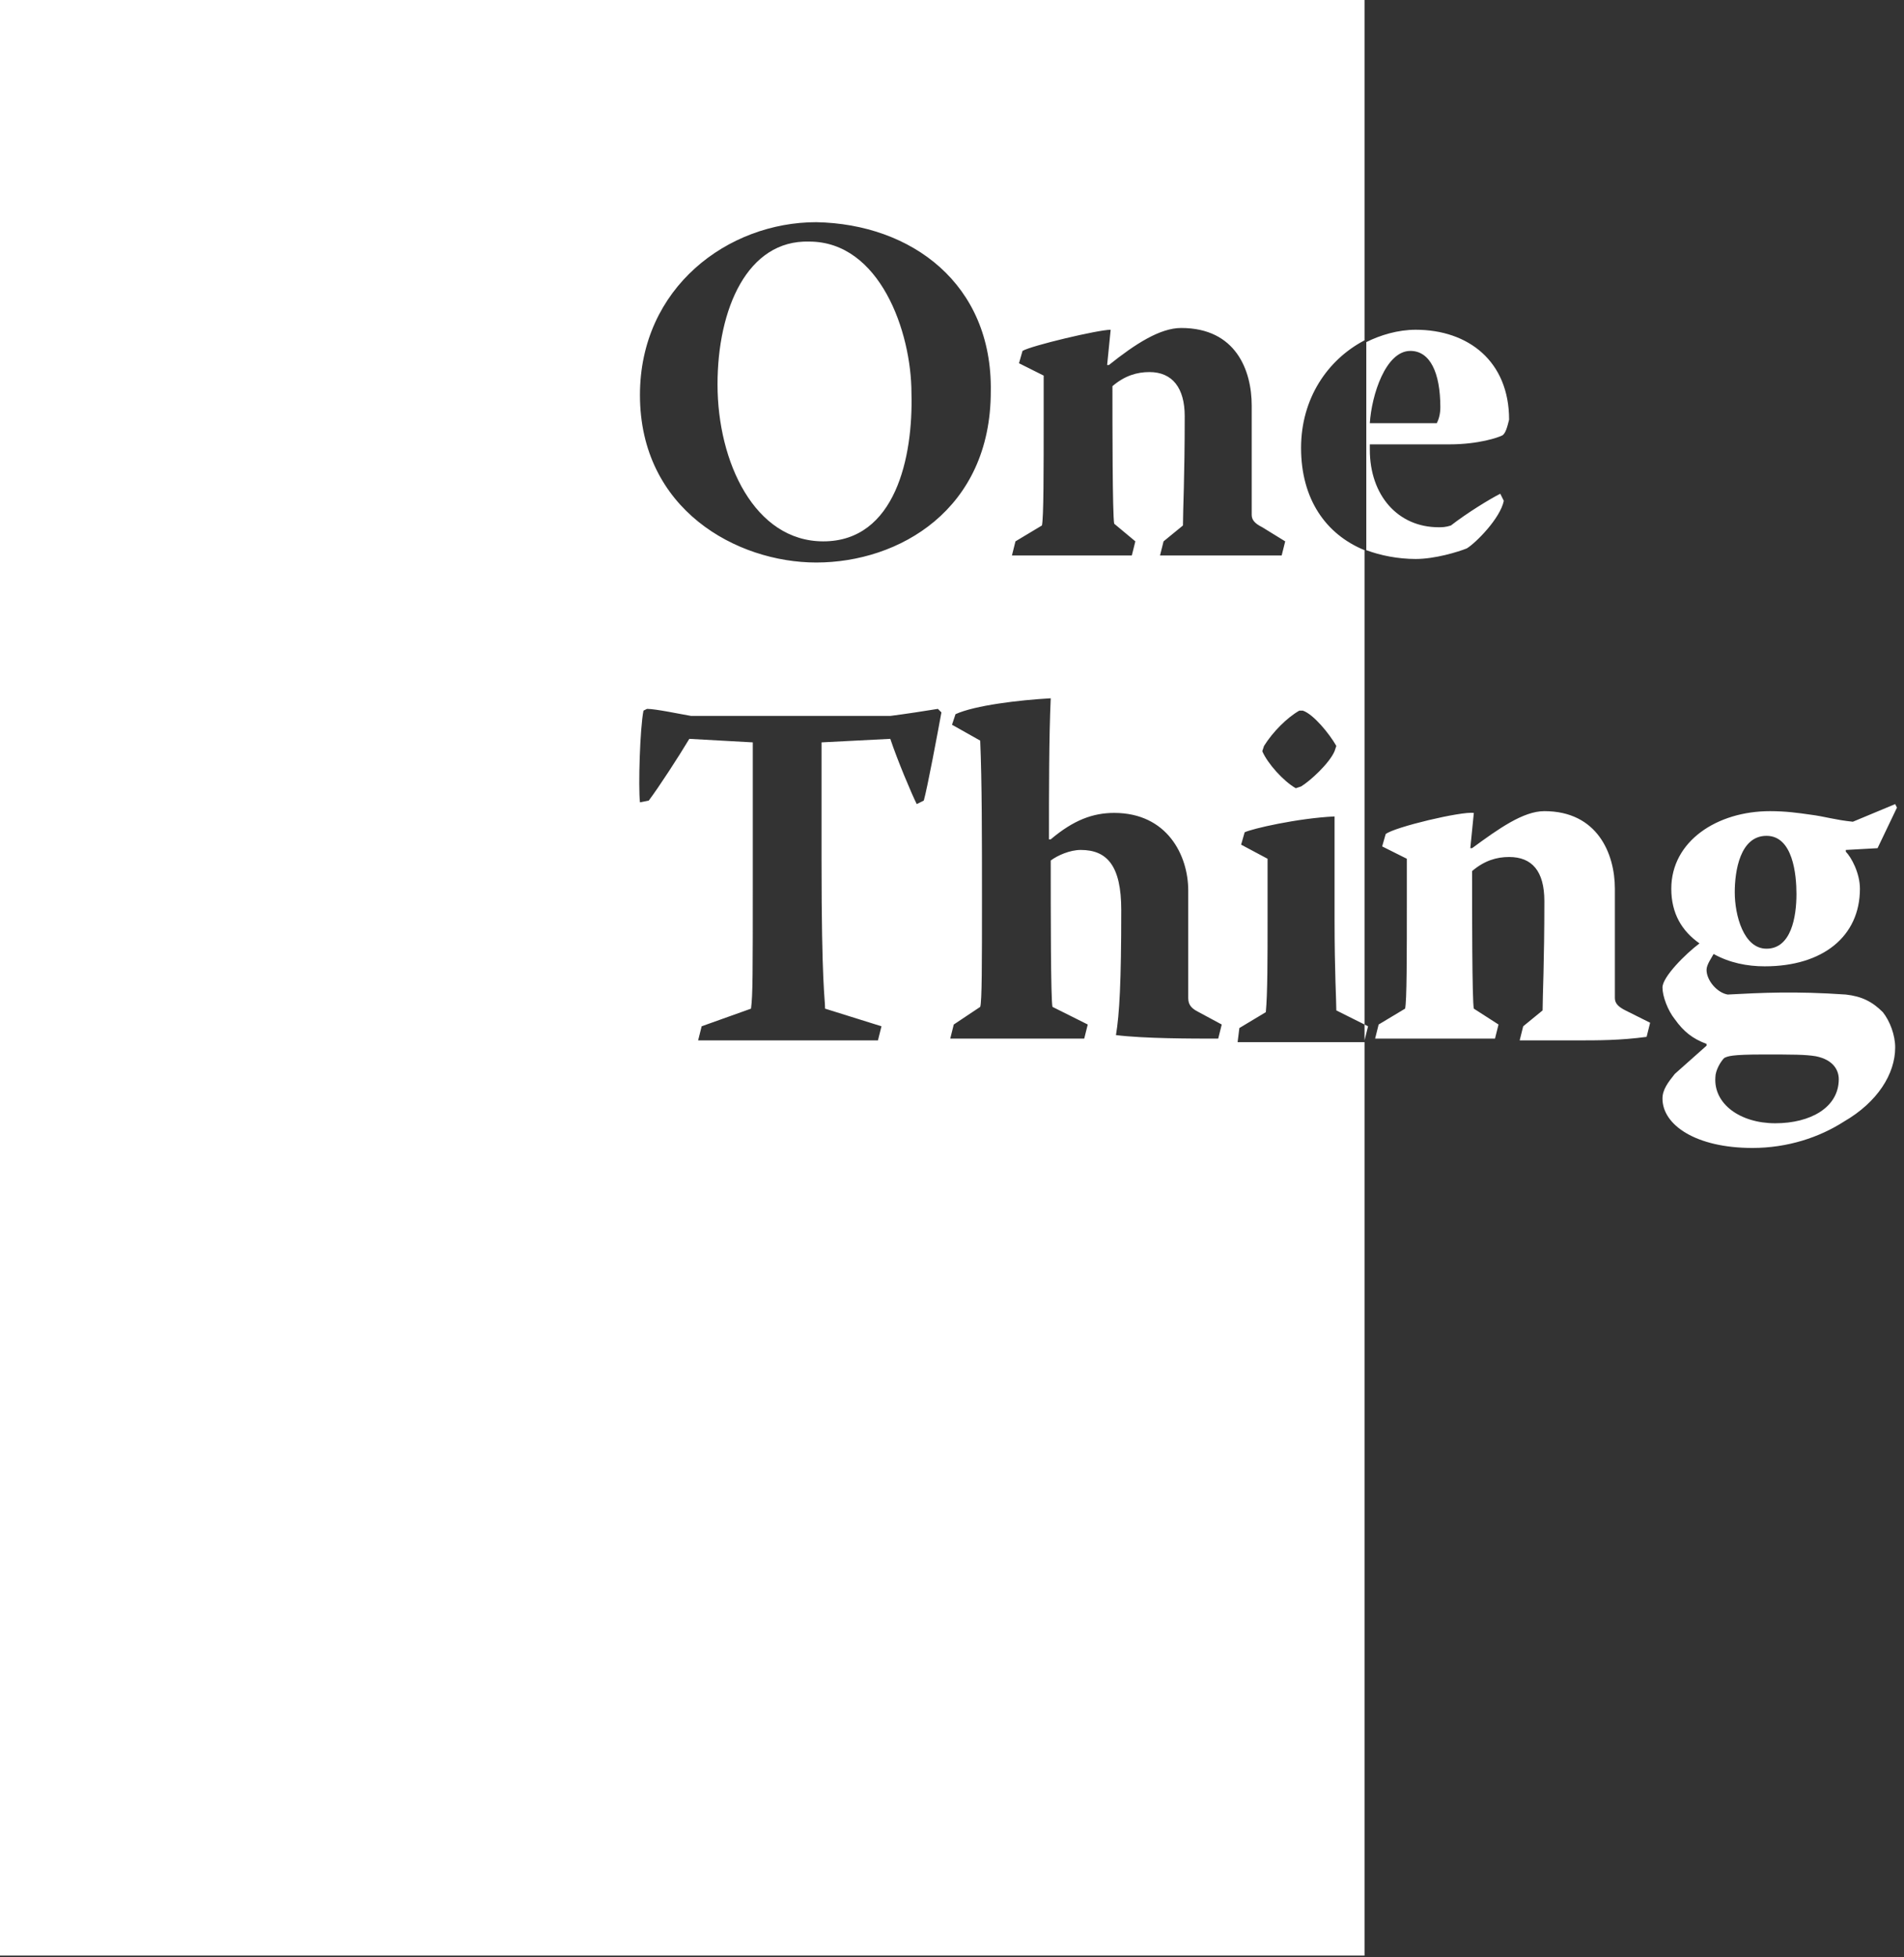 <?xml version="1.0" encoding="UTF-8"?>
<svg width="108px" height="111px" viewBox="0 0 108 111" version="1.1" xmlns="http://www.w3.org/2000/svg" xmlns:xlink="http://www.w3.org/1999/xlink">
    <rect x="0" y="0" width="108" height="111" fill="#333333" stroke="none"/>
    <title>logo-onething-white</title>
    <g id="Page-1" stroke="none" stroke-width="1" fill="none" fill-rule="evenodd">
        <g id="Brands-we-work-with" transform="translate(-406, -1178)" fill="#FFFFFF">
            <g id="logo-onething-white" transform="translate(406, 1178)">
                <path d="M106.5,48.1 L104.7,48.2 L104.7,48.3 C105,48.6 105.5,49.5 105.5,50.4 C105.5,53.1 103.4,54.8 100.1,54.8 C99.1,54.8 98.1,54.6 97.2,54.1 C97.1,54.3 96.8,54.7 96.8,55 C96.8,55.6 97.4,56.3 98,56.4 C99.9,56.3 101.8,56.2 104.7,56.4 C105.6,56.5 106.2,56.8 106.8,57.4 C107.2,57.9 107.5,58.7 107.5,59.4 C107.5,60.9 106.5,62.5 104.6,63.6 C103.2,64.5 101.4,65.1 99.4,65.1 C96.2,65.1 94.3,63.8 94.3,62.3 C94.3,61.8 94.6,61.4 95,60.9 L96.8,59.3 L96.8,59.2 C96,58.9 95.5,58.5 95,57.8 C94.6,57.3 94.3,56.5 94.3,56 C94.3,55.4 95.6,54.1 96.4,53.5 C95.4,52.8 94.8,51.8 94.8,50.4 C94.8,47.7 97.4,46 100.4,46 C101.3,46 102,46.1 102.7,46.2 C103.5,46.3 104.1,46.5 105.1,46.6 L107.5,45.6 L107.6,45.8 L106.5,48.1 Z M100.7,63.7 C102.7,63.7 104.3,62.8 104.3,61.2 C104.3,60.7 104,60.1 103,59.9 C102.4,59.8 101.7,59.8 100,59.8 C98.2,59.8 98,59.9 97.8,60 C97.6,60.2 97.3,60.7 97.3,61.1 C97.2,62.6 98.7,63.7 100.7,63.7 Z M100.2,47.4 C98.7,47.4 98.4,49.4 98.4,50.6 C98.4,51.9 98.9,53.8 100.2,53.8 C101.6,53.8 101.9,52 101.9,50.7 C101.9,49.6 101.7,47.4 100.2,47.4 Z M89.4,59 C88.3,59 87.3,59 86.2,59 L86.4,58.2 L87.5,57.3 C87.5,56.5 87.6,54.6 87.6,51.1 C87.6,49.4 86.9,48.6 85.6,48.6 C84.9,48.6 84.2,48.8 83.5,49.4 C83.5,51.6 83.5,56.8 83.6,57.2 L85,58.1 L84.8,58.9 C83.7,58.9 82.7,58.9 81.6,58.9 C80.4,58.9 79.2,58.9 78,58.9 L78.2,58.1 L79.7,57.2 C79.8,56.8 79.8,54.2 79.8,51 L79.8,48.7 L79.8,48.7 L78.4,48 L78.6,47.3 C79.1,46.9 82.9,46 83.6,46.1 L83.4,48.1 L83.5,48.1 C85,47 86.4,46 87.6,46 C90.6,46 91.6,48.4 91.6,50.4 L91.6,56.6 C91.6,56.9 91.8,57.1 92.2,57.3 L93.6,58 L93.4,58.8 C91.9,59 90.7,59 89.4,59 Z M85.2,24.7 C85,24.8 83.9,25.2 82.2,25.2 L77.7,25.2 L77.7,25.1 C77.7,25.3 77.7,25.3 77.7,25.5 C77.7,28.1 79.3,29.9 81.6,29.9 C81.8,29.9 82,29.9 82.3,29.8 C83.2,29.1 84.5,28.3 85.1,28 L85.3,28.4 C85.1,29.4 83.7,30.8 83.2,31.1 C82.7,31.3 81.4,31.7 80.3,31.7 C79.3,31.7 78.3,31.5 77.5,31.2 L77.5,19.4 C78.3,19 79.3,18.7 80.3,18.7 C83.3,18.7 85.6,20.5 85.6,23.8 C85.5,24.2 85.4,24.6 85.2,24.7 Z M80,19.9 C78.6,19.9 77.8,22.4 77.7,24 L81.5,24 L81.5,24 C81.6,23.8 81.7,23.5 81.7,23.1 C81.7,21.1 81.1,19.9 80,19.9 Z M73.8,25.4 C73.8,28.3 75.2,30.3 77.4,31.2 L77.4,58.1 L75.8,57.3 C75.8,56.7 75.7,55.2 75.7,52.1 L75.7,46.3 C73.6,46.4 71,47 70.6,47.2 L70.4,47.9 L71.9,48.7 L71.9,52.1 C71.9,54.3 71.9,56.4 71.8,57.4 L70.3,58.3 L70.2,59.1 C71.3,59.1 72.6,59.1 73.7,59.1 C75,59.1 76.1,59.1 77.4,59.1 L77.4,110.9 L0,110.9 L0,0 L77.4,0 L77.4,19.3 C75.3,20.4 73.8,22.6 73.8,25.4 Z M57.7,58.9 C59,58.9 60.2,58.9 61.5,58.9 L61.7,58.1 L59.7,57.1 C59.6,56.7 59.6,51.7 59.6,48.8 C60,48.5 60.7,48.2 61.3,48.2 C62.8,48.2 63.6,49.1 63.6,51.6 C63.6,55.7 63.5,57.5 63.3,58.7 C64.9,58.9 67.6,58.9 69.1,58.9 L69.3,58.1 L68,57.4 C67.6,57.2 67.4,57 67.4,56.6 L67.4,50.5 C67.4,48.5 66.2,46.1 63.2,46.1 C62,46.1 60.9,46.5 59.6,47.6 L59.5,47.6 C59.5,44.9 59.5,41.8 59.6,39.6 C57.8,39.7 55.3,40 54.2,40.5 L54,41.1 L55.6,42 C55.7,44.4 55.7,47.5 55.7,51 C55.7,54.6 55.7,56.8 55.6,57.1 L54.1,58.1 L53.9,58.9 C55.3,58.9 56.5,58.9 57.7,58.9 Z M36.3,45.5 L36.8,45.4 C37.4,44.6 38.5,42.9 39.1,41.9 L42.7,42.1 L42.7,49.7 C42.7,55.4 42.7,56.4 42.6,57.2 L39.8,58.2 L39.6,59 C41.3,59 43.1,59 44.8,59 C46.5,59 48.1,59 49.8,59 L50,58.2 L46.8,57.2 C46.8,56.6 46.6,55.9 46.6,48.8 L46.6,42.1 L50.5,41.9 C50.9,43.1 51.7,45 52,45.6 L52.4,45.4 C52.6,44.7 53.2,41.5 53.4,40.4 L53.2,40.2 C52.6,40.3 51.3,40.5 50.5,40.6 L50.5,40.6 L39.2,40.6 C38.6,40.5 37.2,40.2 36.7,40.2 L36.5,40.3 C36.3,41.3 36.2,44.6 36.3,45.5 Z M46.3,12.6 C41.3,12.6 36.3,16.3 36.3,22.4 C36.3,28.9 41.8,31.9 46.3,31.9 C51,31.9 56.2,28.9 56.2,22.2 C56.3,16.1 51.7,12.7 46.3,12.6 Z M71.6,29.9 C71.2,29.7 71,29.5 71,29.2 L71,23 C71,21 70.1,18.6 67,18.6 C65.8,18.6 64.4,19.5 62.9,20.7 L62.8,20.7 L63,18.7 C62.3,18.7 58.5,19.6 58,19.9 L57.8,20.6 L59.2,21.3 L59.2,23.6 C59.2,26.7 59.2,29.4 59.1,29.8 L57.6,30.7 L57.4,31.5 C58.6,31.5 59.8,31.5 61,31.5 C62.1,31.5 63.1,31.5 64.2,31.5 L64.4,30.7 L63.2,29.7 C63.1,29.2 63.1,24 63.1,21.9 C63.8,21.3 64.5,21.1 65.2,21.1 C66.5,21.1 67.2,22 67.2,23.6 C67.2,27.1 67.1,28.9 67.1,29.8 L66,30.7 L65.8,31.5 C66.9,31.5 68,31.5 69,31.5 C70.2,31.5 71.4,31.5 72.7,31.5 L72.9,30.7 L71.6,29.9 Z M71.7,42.3 L71.6,42.6 C71.9,43.3 72.8,44.3 73.5,44.7 L73.8,44.6 C74.3,44.3 75.4,43.3 75.7,42.6 L75.8,42.3 C75.4,41.6 74.5,40.5 73.9,40.3 L73.7,40.3 C73,40.7 72.2,41.5 71.7,42.3 Z M46.7,30.7 C42.8,30.7 40.7,26.2 40.7,21.8 C40.7,17.5 42.4,13.6 45.9,13.7 C49.9,13.7 51.7,18.8 51.7,22.3 C51.8,25.9 50.8,30.7 46.7,30.7 Z M77.6,58.2 L77.4,59 C77.4,59 77.4,59 77.4,59 L77.4,58.1 L77.6,58.2 Z" id="Shape"></path>
            </g>
        </g>
    </g>
</svg>